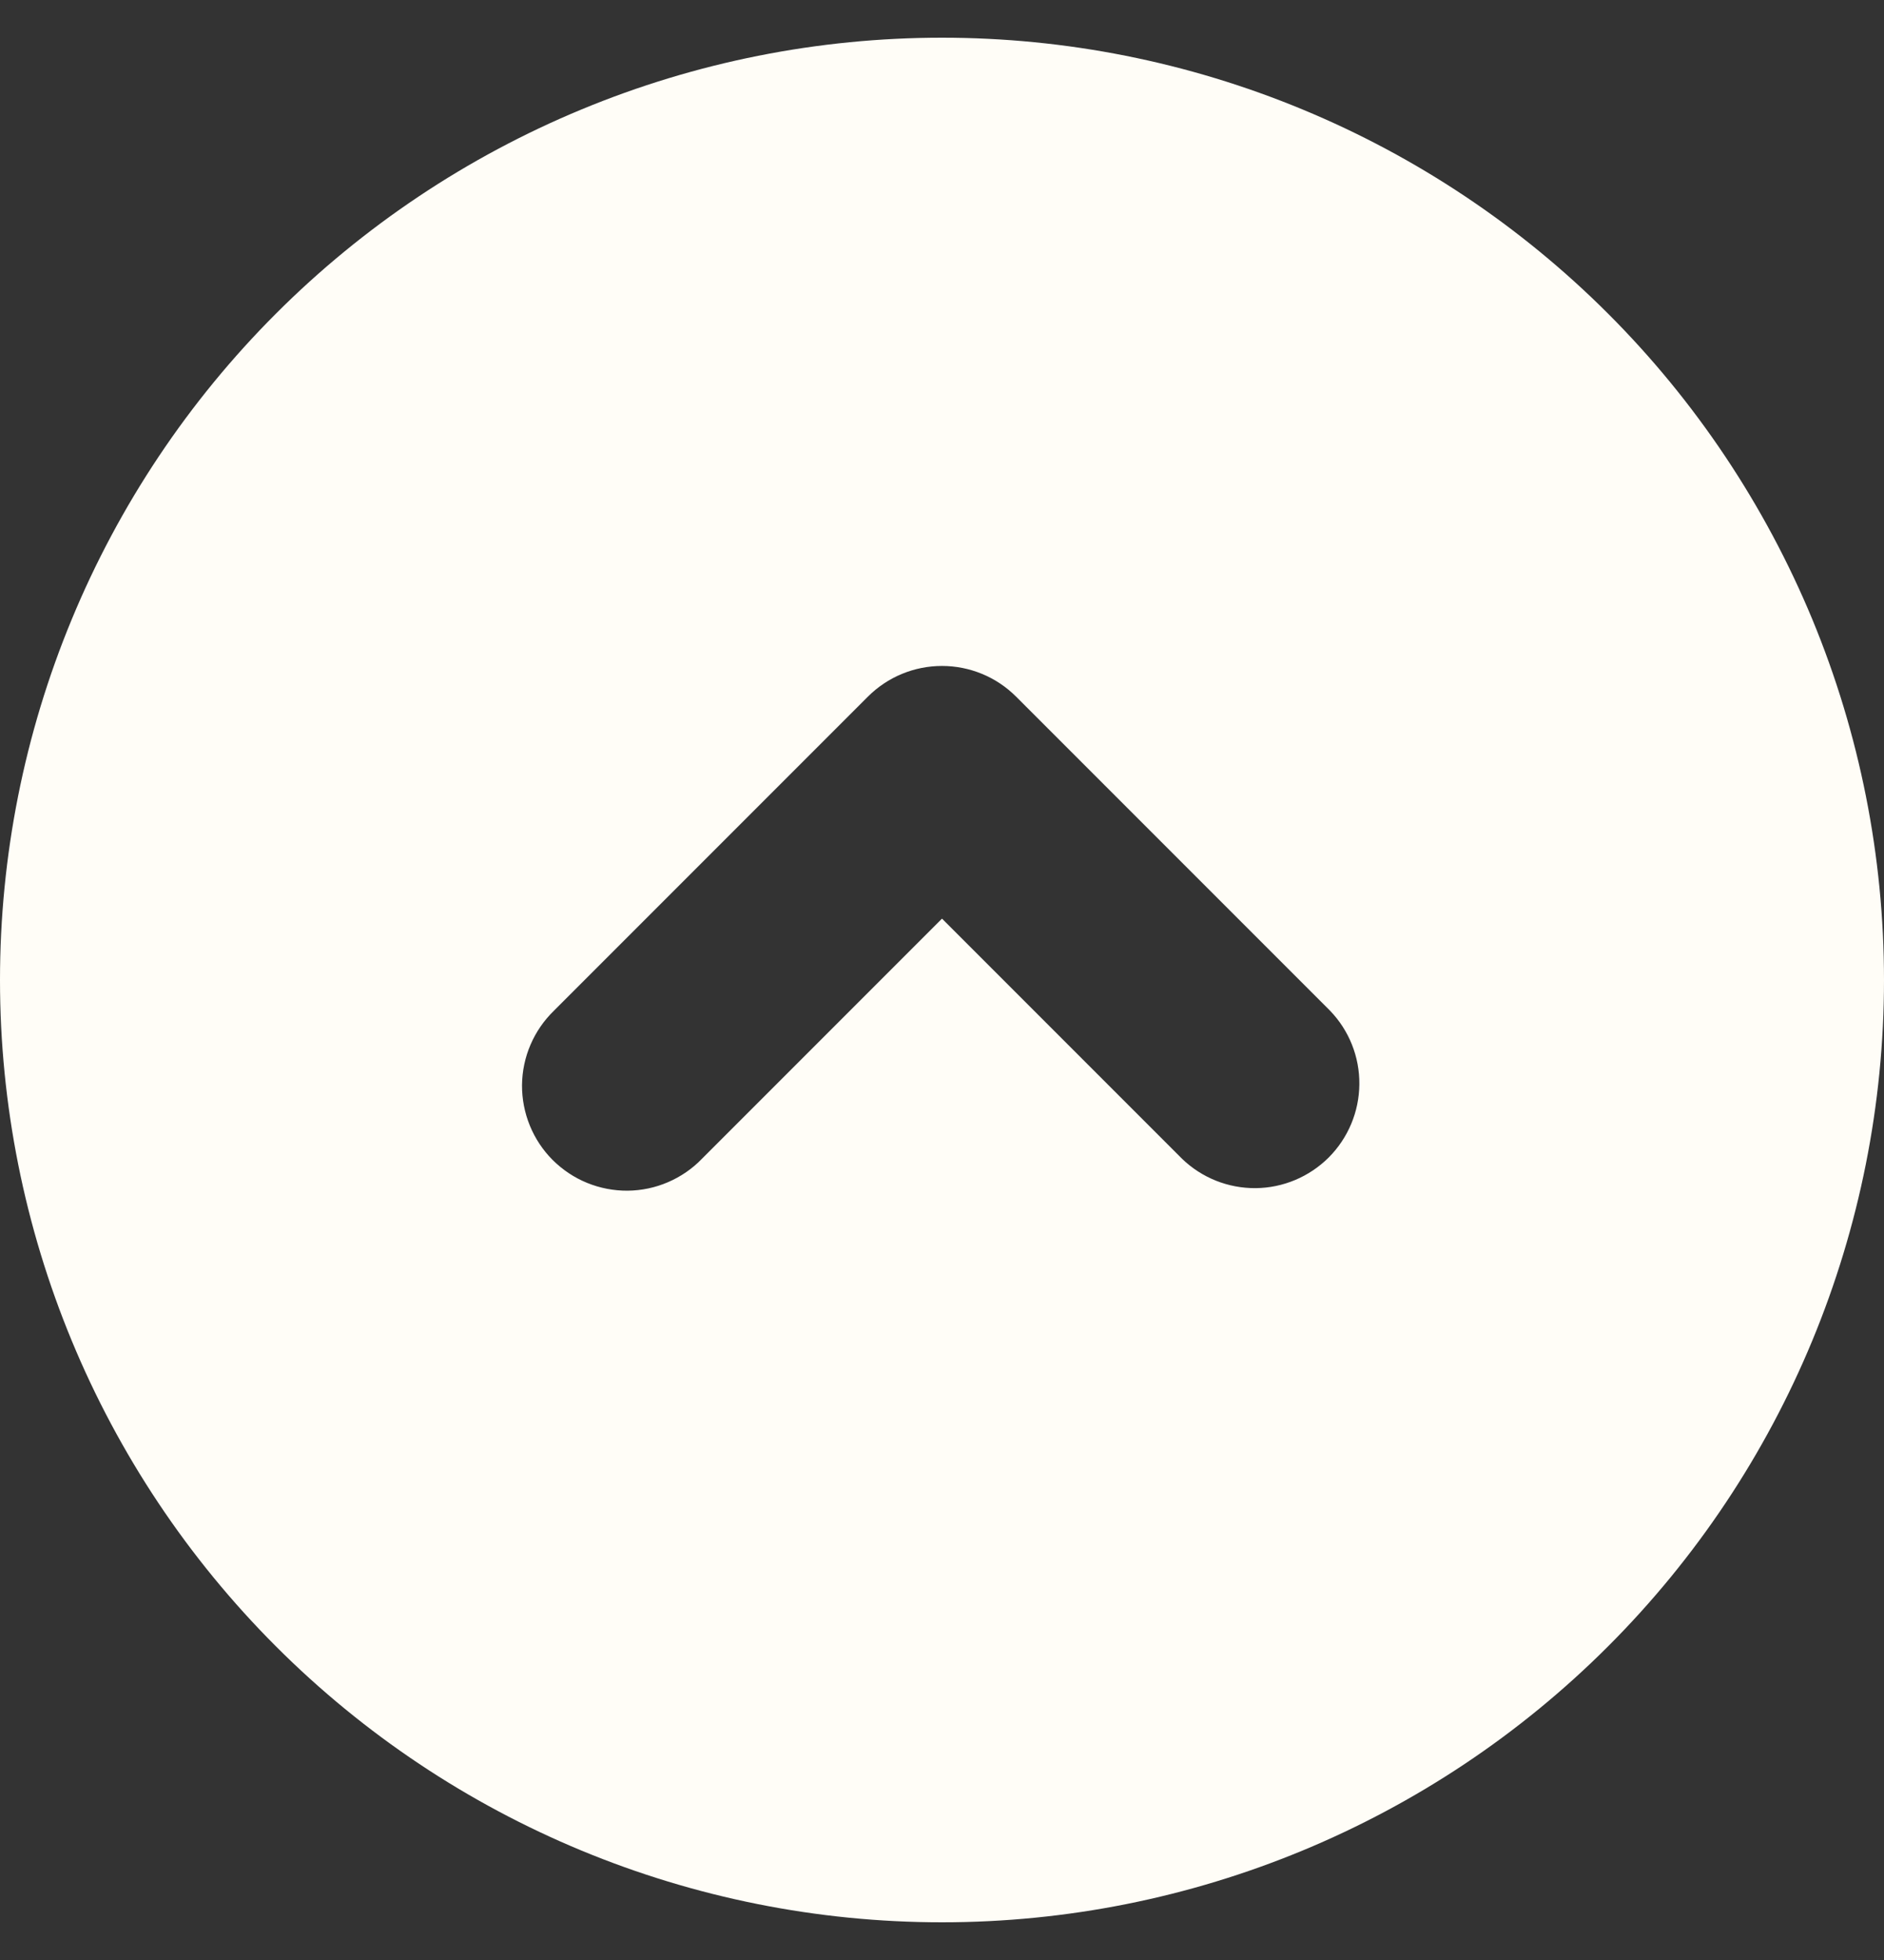 <svg width="25" height="26" viewBox="0 0 25 26" fill="none" xmlns="http://www.w3.org/2000/svg">
<rect x="0" y="0" width="25" height="26" fill="#333333" stroke="none"/>
<path fill-rule="evenodd" clip-rule="evenodd" d="M25 13C25 11.358 24.677 9.733 24.049 8.216C23.42 6.7 22.5 5.322 21.339 4.161C20.178 3 18.8 2.08 17.284 1.452C15.767 0.823 14.142 0.5 12.5 0.5C10.858 0.5 9.233 0.823 7.716 1.452C6.2 2.08 4.822 3 3.661 4.161C2.5 5.322 1.58 6.7 0.952 8.216C0.323 9.733 -2.44606e-08 11.358 0 13C4.94004e-08 16.315 1.317 19.495 3.661 21.839C6.005 24.183 9.185 25.5 12.5 25.5C15.815 25.5 18.995 24.183 21.339 21.839C23.683 19.495 25 16.315 25 13ZM9.315 15.371C9.187 15.504 9.034 15.609 8.864 15.682C8.695 15.755 8.513 15.793 8.328 15.795C8.144 15.796 7.961 15.761 7.79 15.691C7.62 15.622 7.465 15.518 7.334 15.388C7.204 15.258 7.101 15.103 7.031 14.932C6.961 14.761 6.926 14.578 6.927 14.394C6.929 14.21 6.967 14.027 7.04 13.858C7.113 13.688 7.219 13.535 7.351 13.407L11.518 9.24C11.778 8.98 12.132 8.834 12.5 8.834C12.868 8.834 13.222 8.98 13.482 9.24L17.649 13.407C17.902 13.669 18.042 14.02 18.038 14.384C18.035 14.748 17.889 15.096 17.632 15.354C17.374 15.611 17.026 15.758 16.662 15.761C16.297 15.764 15.947 15.624 15.685 15.371L12.5 12.186L9.315 15.371Z" fill="#FFFDF7"/>
</svg>
